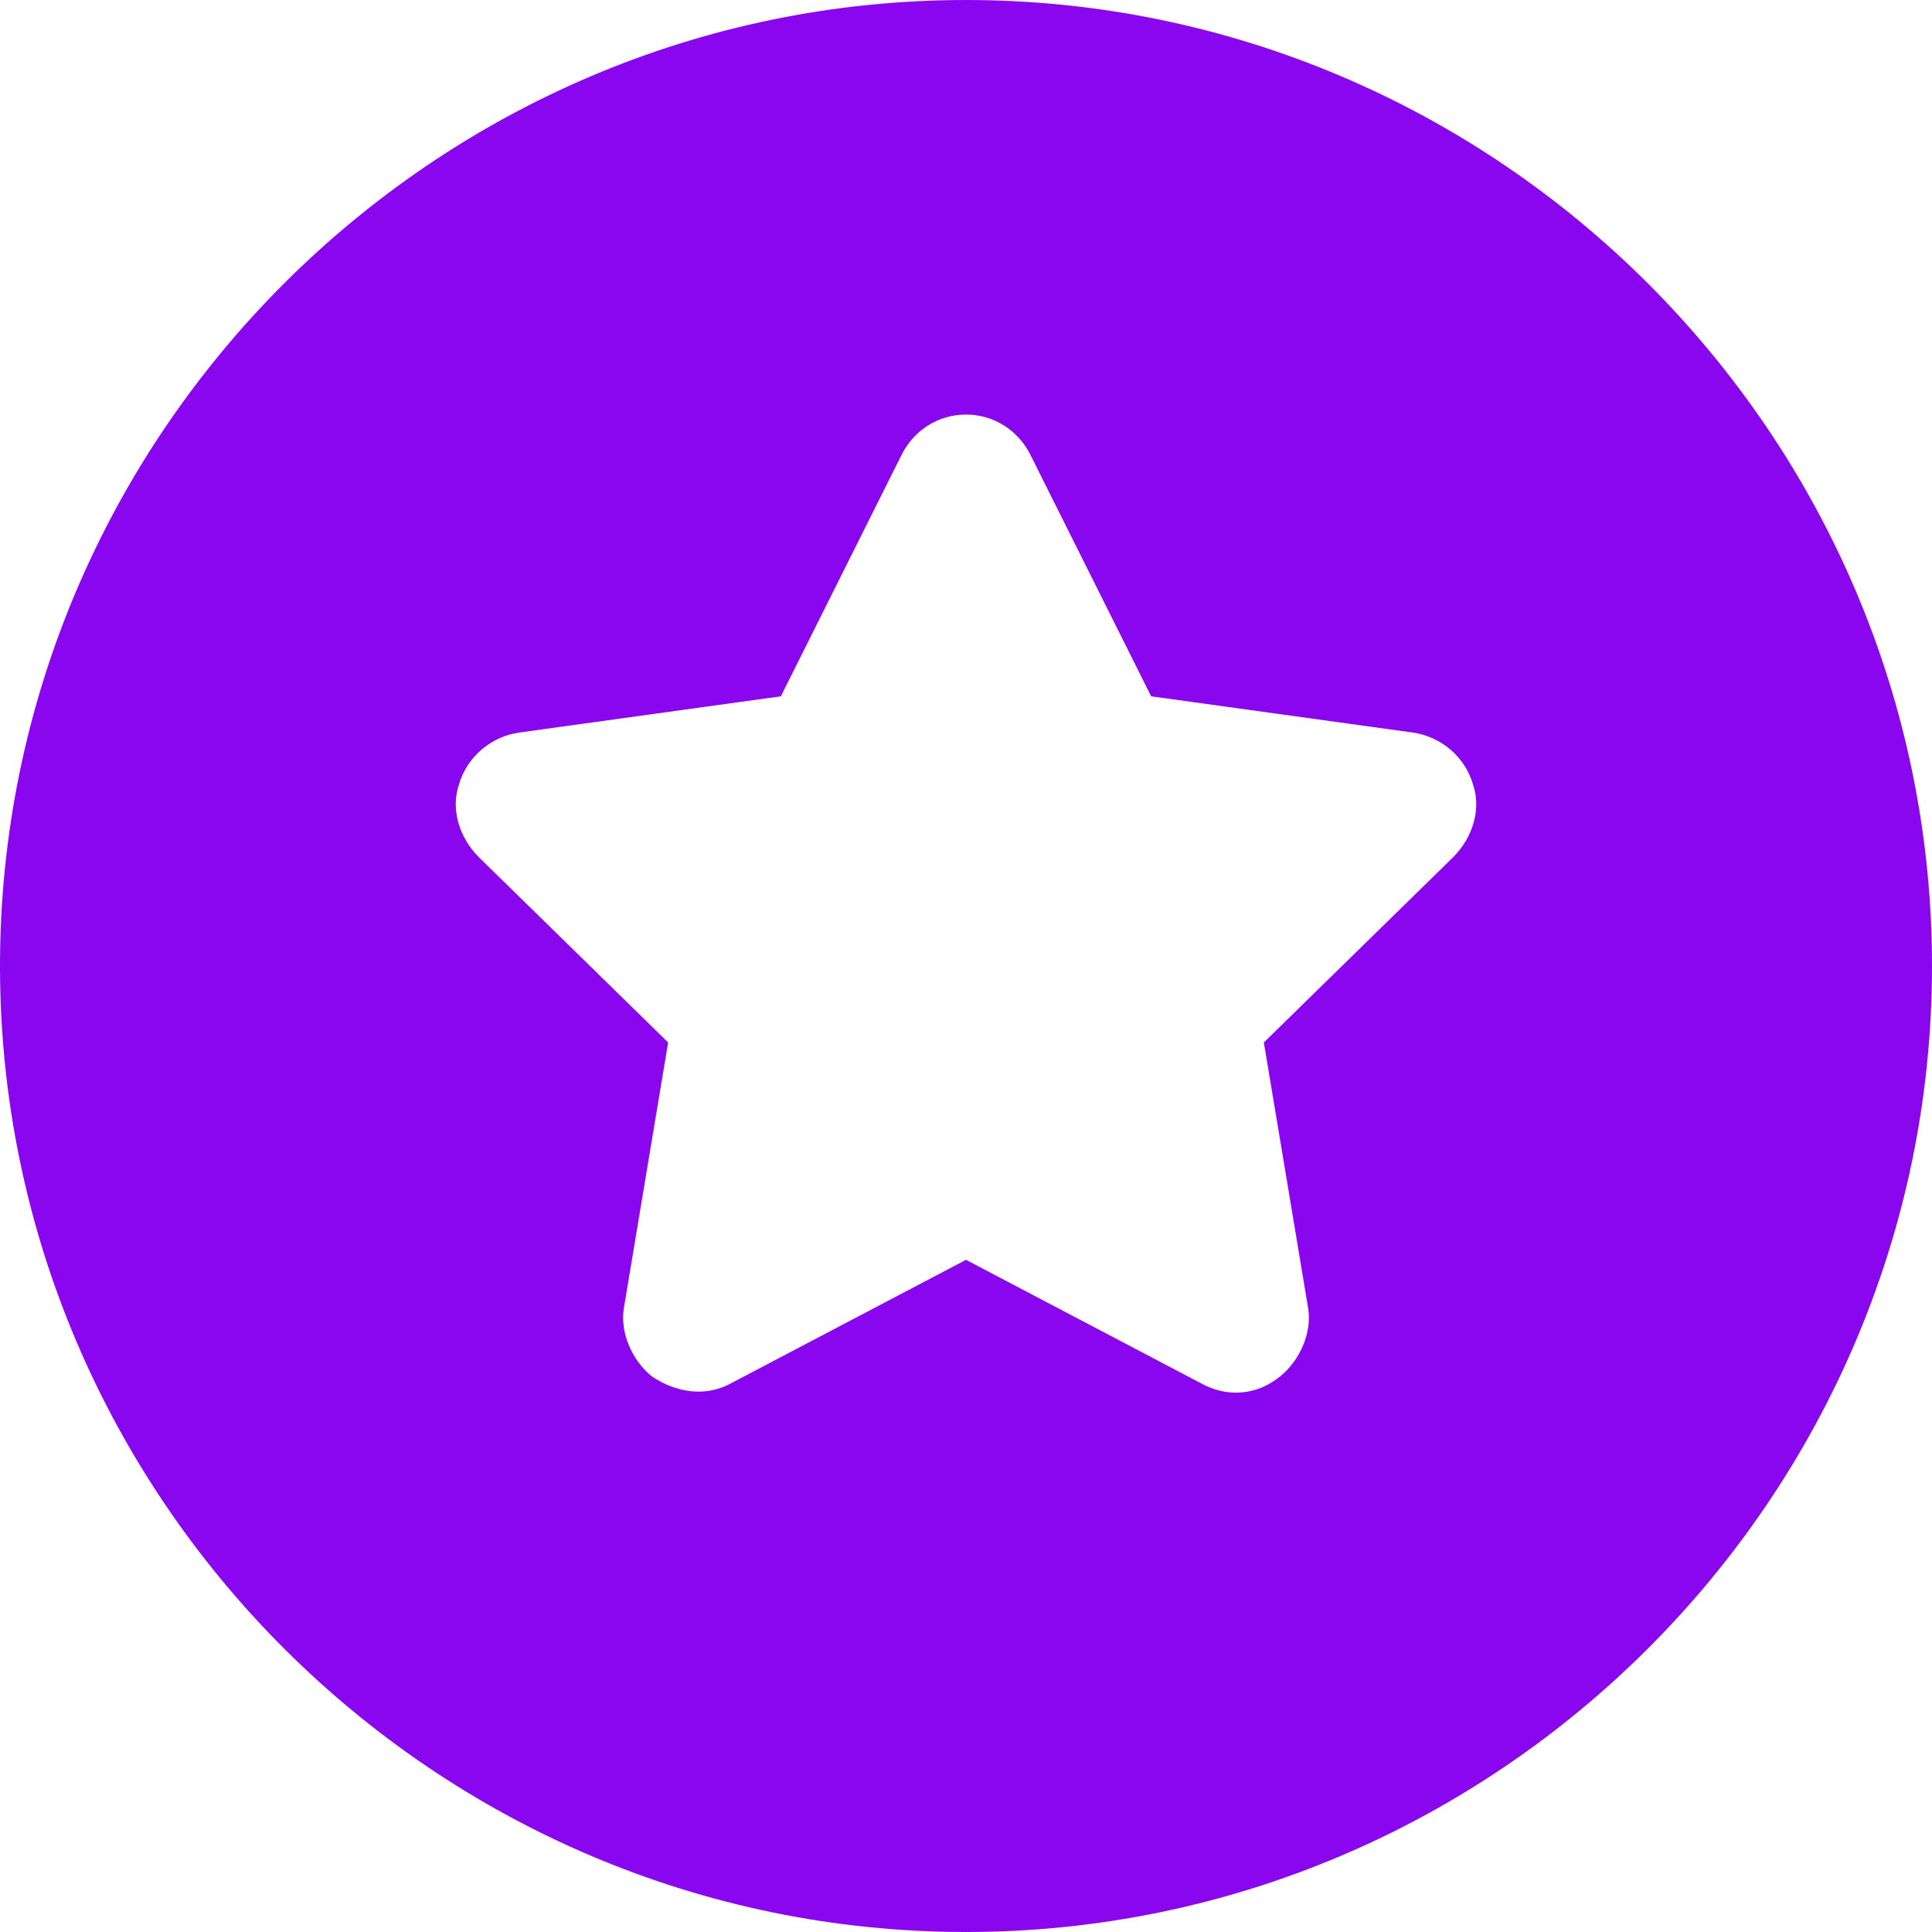 <svg version="1.2" xmlns="http://www.w3.org/2000/svg" viewBox="0 0 48 48" width="48" height="48">
	<title>star</title>
	<defs>
		<clipPath clipPathUnits="userSpaceOnUse" id="cp1">
			<path d="m48 0v48h-48v-48z"/>
		</clipPath>
	</defs>
	<style>
		.s0 { fill: #8a06ef } 
	</style>
	<g id="Clip-Path" clip-path="url(#cp1)">
		<g>
			<path class="s0" d="m24 0c-13.2 0-24 10.8-24 24 0 13.2 10.8 24 24 24 13.2 0 24-10.8 24-24 0-13.2-10.8-24-24-24zm12.1 21.3l-4.7 4.6 1.1 6.6c0.1 0.6-0.2 1.3-0.7 1.7q-0.5 0.4-1.1 0.4-0.4 0-0.8-0.2l-5.9-3.1-5.9 3.1c-0.6 0.3-1.3 0.2-1.9-0.2-0.5-0.4-0.8-1.1-0.7-1.7l1.1-6.6-4.7-4.6c-0.5-0.5-0.7-1.2-0.5-1.8 0.2-0.7 0.8-1.2 1.5-1.3l6.5-0.9 3-6c0.3-0.6 0.9-1 1.6-1 0.7 0 1.3 0.4 1.6 1l3 6 6.5 0.9c0.7 0.1 1.3 0.6 1.5 1.3 0.2 0.6 0 1.3-0.5 1.8z"/>
		</g>
	</g>
</svg>